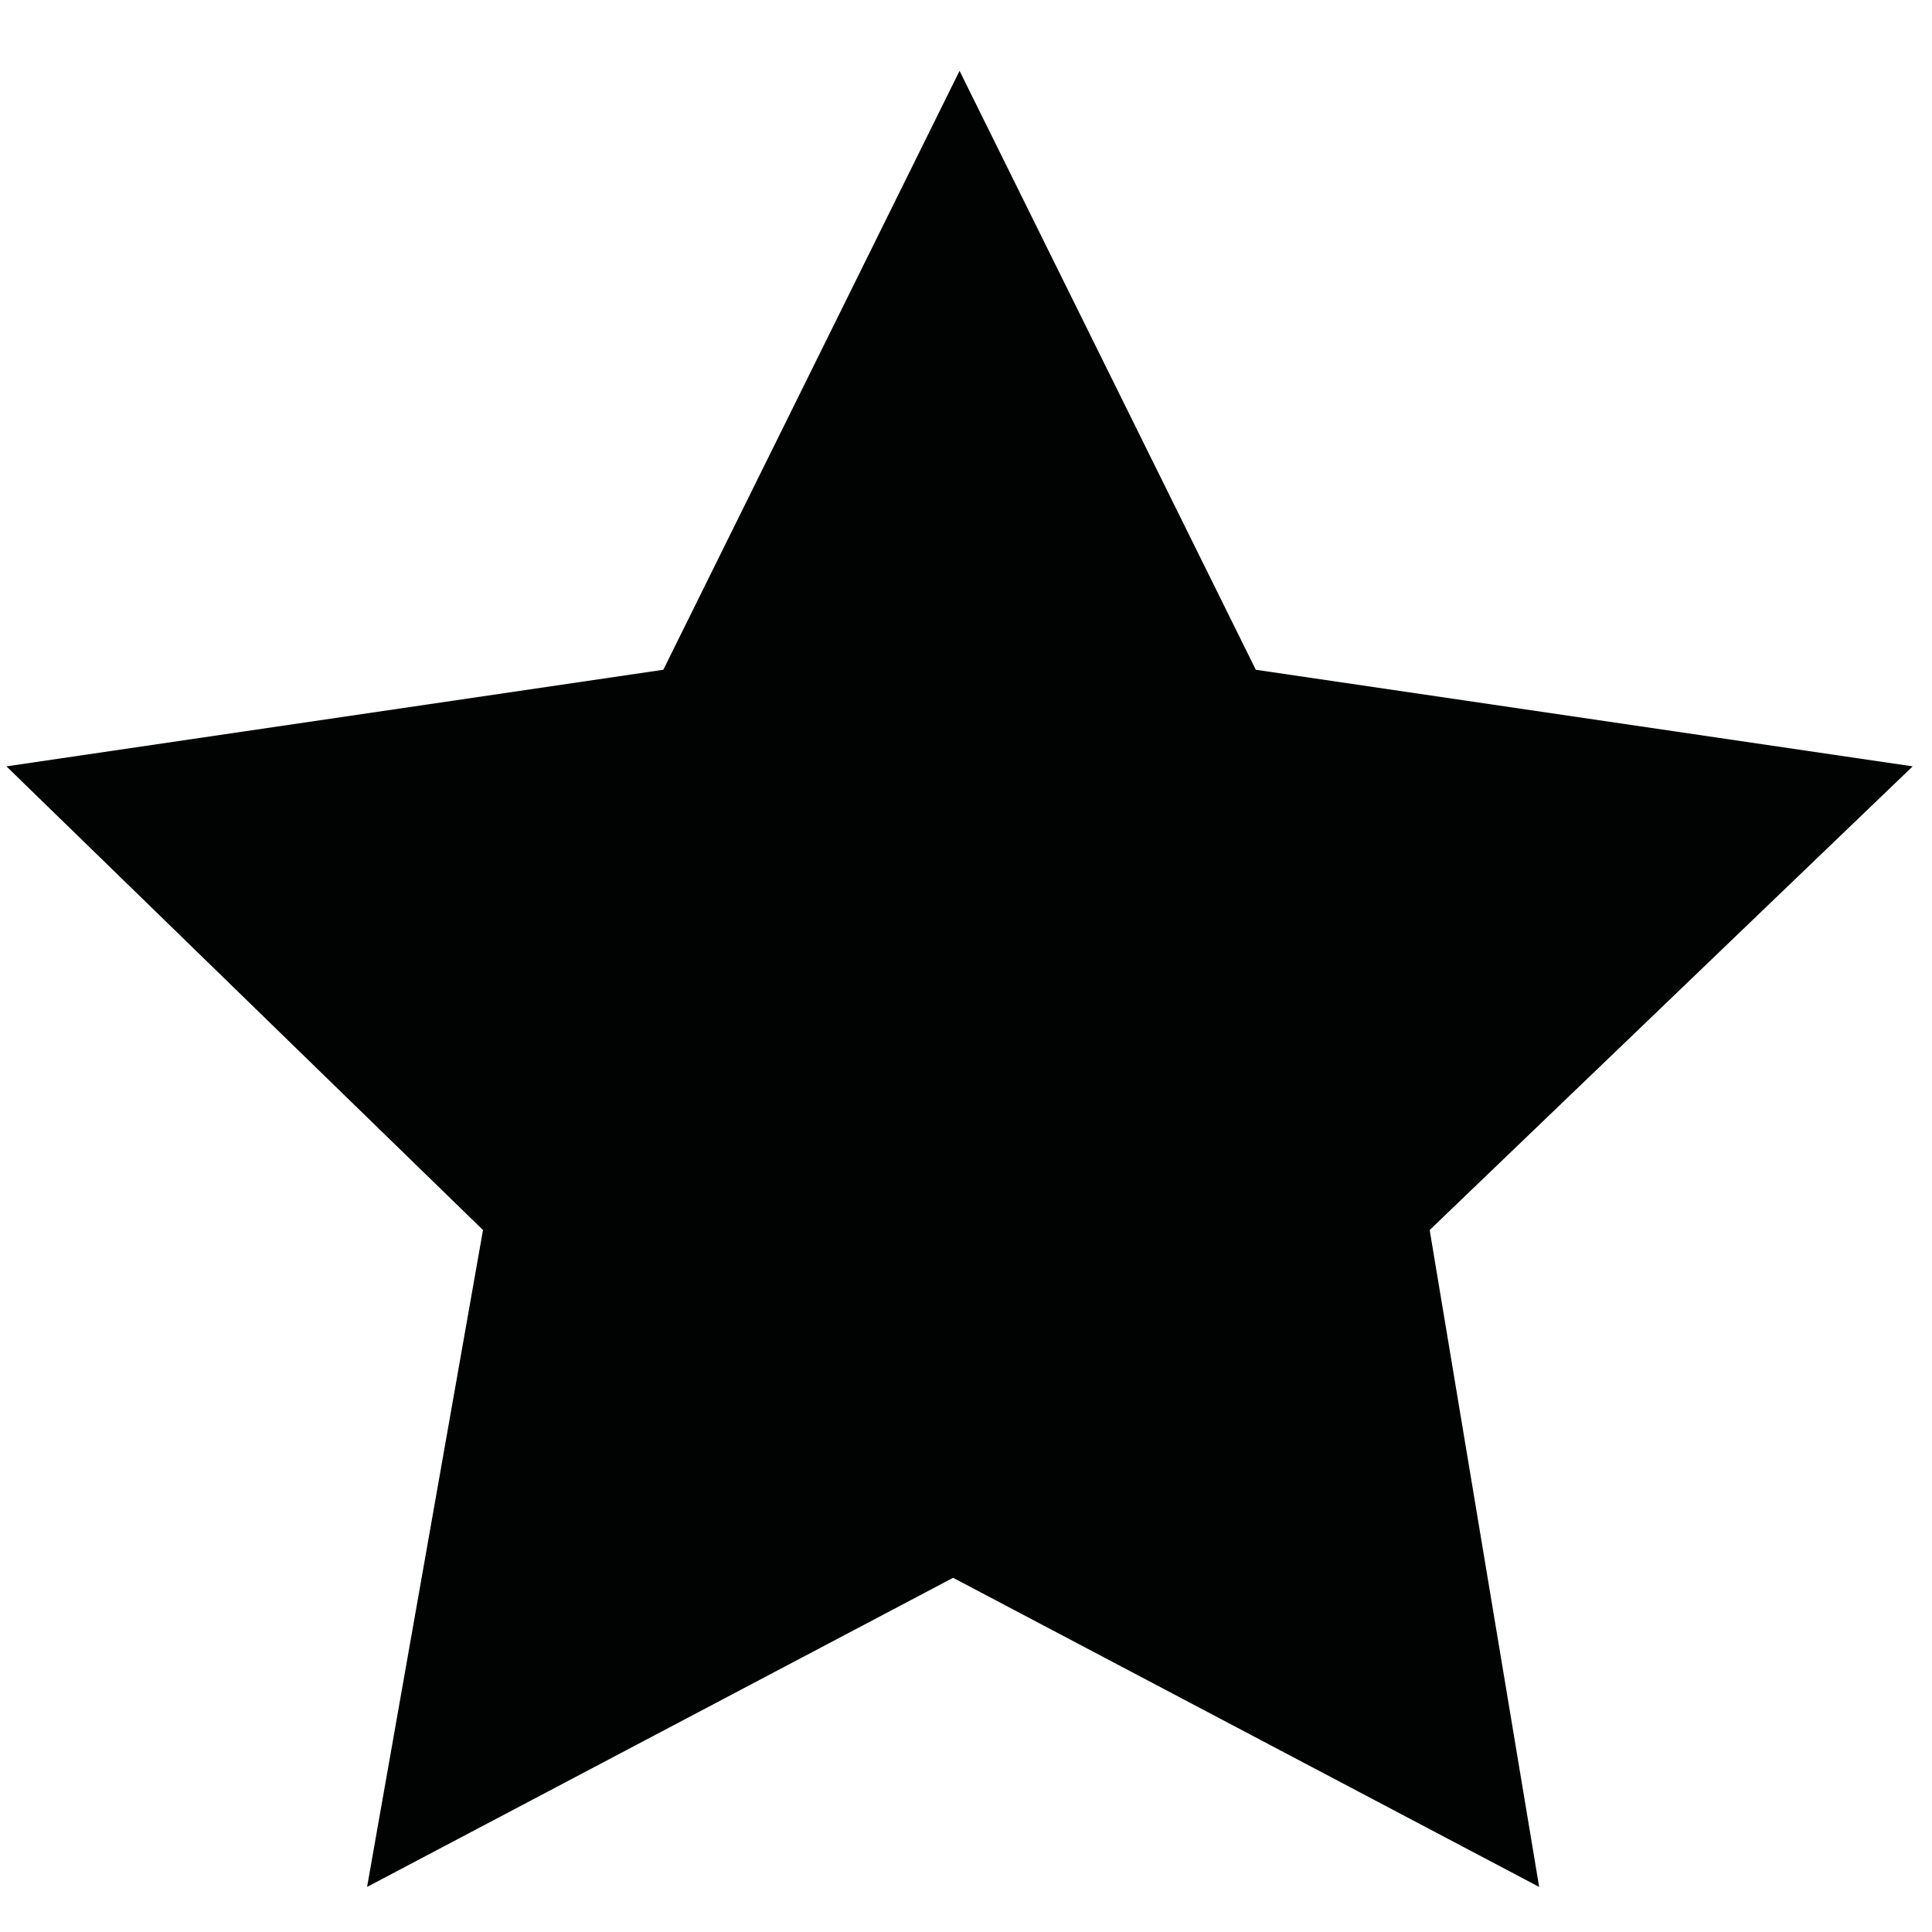 <?xml version="1.0" encoding="utf-8"?>
<!-- Generator: Adobe Illustrator 27.8.1, SVG Export Plug-In . SVG Version: 6.00 Build 0)  -->
<svg version="1.1" id="Layer_1" xmlns="http://www.w3.org/2000/svg" xmlns:xlink="http://www.w3.org/1999/xlink" x="0px" y="0px"
	 viewBox="0 0 30 30" style="enable-background:new 0 0 30 30;" xml:space="preserve">
<style type="text/css">
	.st0{fill:#010202;}
</style>
<path id="Icon_metro-star-full" class="st0" d="M29.7,11.9l-10.2-1.5l-4.6-9.3l-4.6,9.3L0.1,11.9l7.4,7.2L5.7,29.3l9.1-4.8l9.1,4.8
	l-1.7-10.2L29.7,11.9L29.7,11.9z"/>
</svg>
